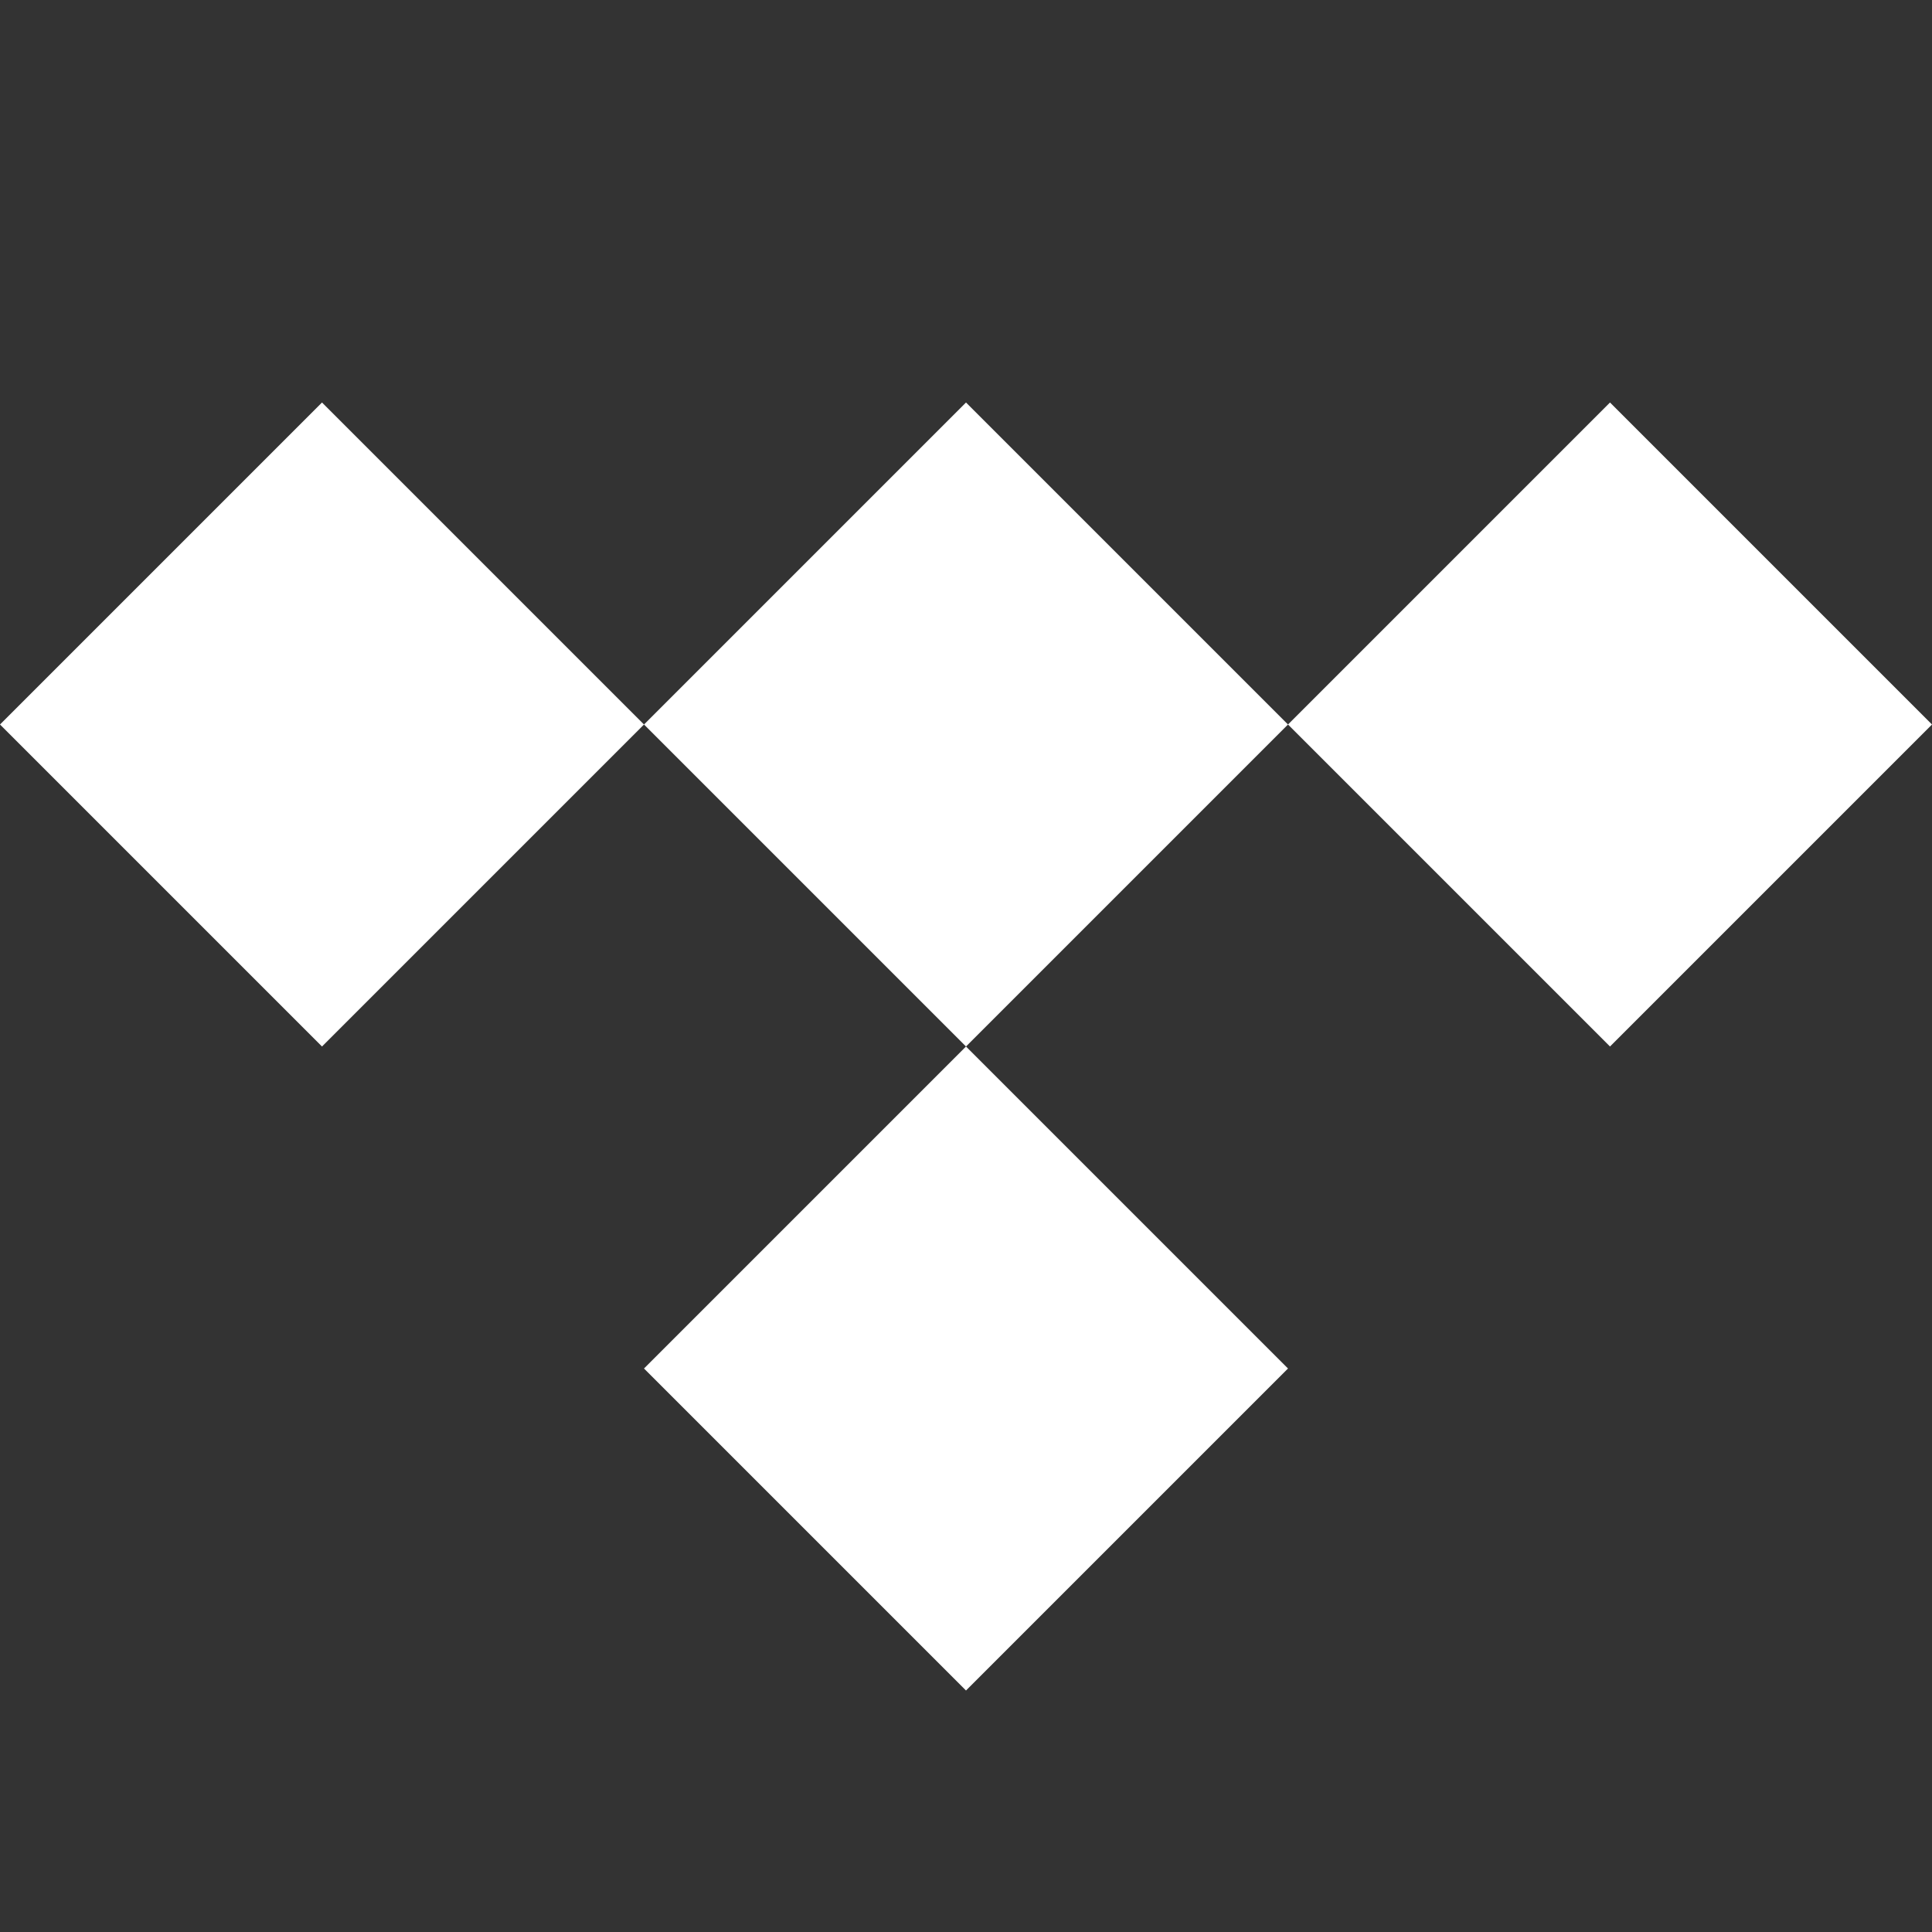<svg xmlns="http://www.w3.org/2000/svg" viewBox="0 0 24 24" width="24px" height="24px">
  <rect x="0" y="0" width="24" height="24" fill="#333333" stroke="none"/>
  <path
    d="M 4 5 L 0 9 L 4 13 L 8 9 L 4 5 z M 8 9 L 12 13 L 16 9 L 12 5 L 8 9 z M 16 9 L 20 13 L 24 9 L 20 5 L 16 9 z M 12 13 L 8 17 L 12 21 L 16 17 L 12 13 z"
    fill="#ffffff"
  />
</svg>
